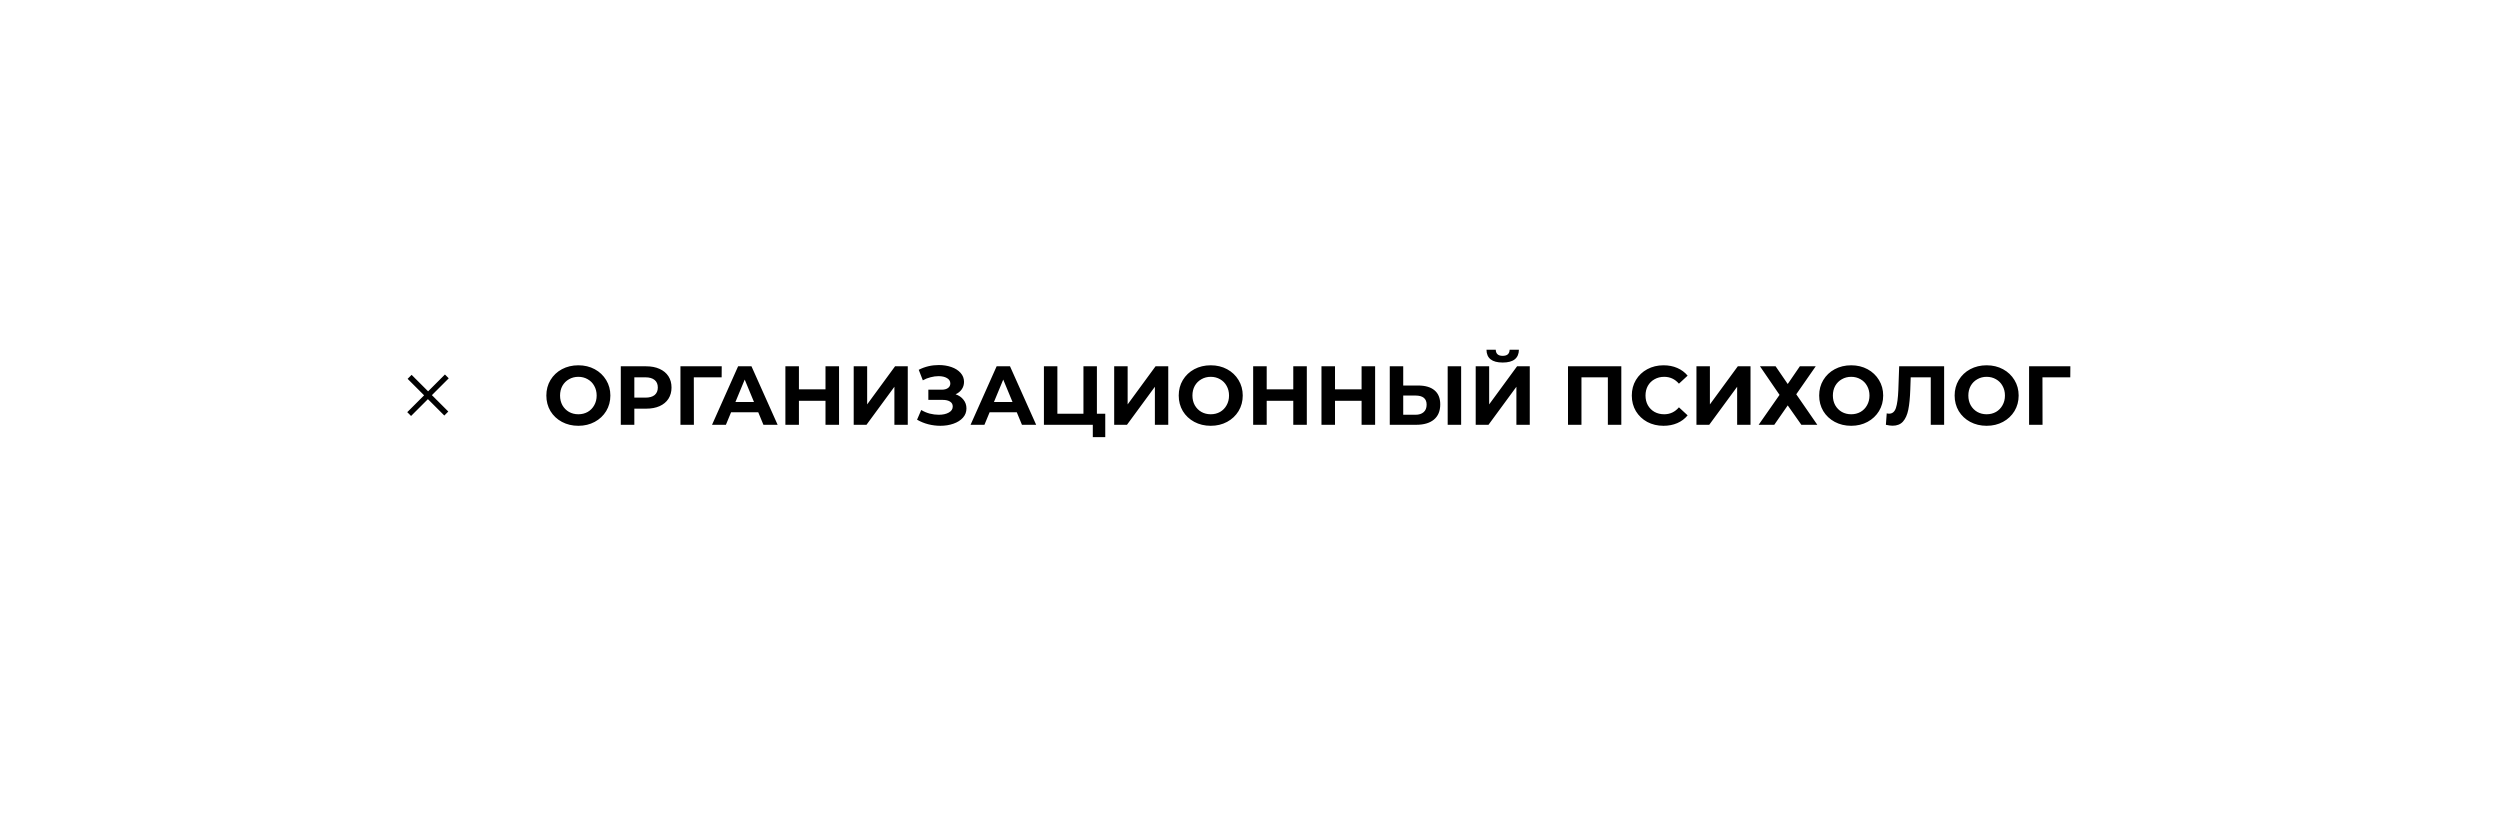 <?xml version="1.0" encoding="UTF-8"?> <svg xmlns="http://www.w3.org/2000/svg" width="359" height="120" viewBox="0 0 359 120" fill="none"> <g filter="url(#filter0_d_555_83)"> <path d="M41 56C41 45.507 49.507 37 60 37H299C309.493 37 318 45.507 318 56C318 66.493 309.493 75 299 75H60C49.507 75 41 66.493 41 56Z" fill="white"></path> </g> <path d="M83.052 61.144C82.18 61.144 81.392 60.956 80.688 60.58C79.992 60.204 79.444 59.688 79.044 59.032C78.652 58.368 78.456 57.624 78.456 56.8C78.456 55.976 78.652 55.236 79.044 54.58C79.444 53.916 79.992 53.396 80.688 53.02C81.392 52.644 82.18 52.456 83.052 52.456C83.924 52.456 84.708 52.644 85.404 53.02C86.1 53.396 86.648 53.916 87.048 54.58C87.448 55.236 87.648 55.976 87.648 56.8C87.648 57.624 87.448 58.368 87.048 59.032C86.648 59.688 86.1 60.204 85.404 60.58C84.708 60.956 83.924 61.144 83.052 61.144ZM83.052 59.488C83.548 59.488 83.996 59.376 84.396 59.152C84.796 58.92 85.108 58.6 85.332 58.192C85.564 57.784 85.68 57.32 85.68 56.8C85.68 56.28 85.564 55.816 85.332 55.408C85.108 55 84.796 54.684 84.396 54.46C83.996 54.228 83.548 54.112 83.052 54.112C82.556 54.112 82.108 54.228 81.708 54.46C81.308 54.684 80.992 55 80.76 55.408C80.536 55.816 80.424 56.28 80.424 56.8C80.424 57.32 80.536 57.784 80.76 58.192C80.992 58.6 81.308 58.92 81.708 59.152C82.108 59.376 82.556 59.488 83.052 59.488ZM92.782 52.6C93.526 52.6 94.17 52.724 94.714 52.972C95.266 53.22 95.69 53.572 95.986 54.028C96.282 54.484 96.43 55.024 96.43 55.648C96.43 56.264 96.282 56.804 95.986 57.268C95.69 57.724 95.266 58.076 94.714 58.324C94.17 58.564 93.526 58.684 92.782 58.684H91.09V61H89.146V52.6H92.782ZM92.674 57.1C93.258 57.1 93.702 56.976 94.006 56.728C94.31 56.472 94.462 56.112 94.462 55.648C94.462 55.176 94.31 54.816 94.006 54.568C93.702 54.312 93.258 54.184 92.674 54.184H91.09V57.1H92.674ZM103.628 54.184H99.632L99.644 61H97.712V52.6H103.64L103.628 54.184ZM108.884 59.2H104.984L104.24 61H102.248L105.992 52.6H107.912L111.668 61H109.628L108.884 59.2ZM108.272 57.724L106.94 54.508L105.608 57.724H108.272ZM120.486 52.6V61H118.542V57.556H114.726V61H112.782V52.6H114.726V55.912H118.542V52.6H120.486ZM122.591 52.6H124.523V58.072L128.531 52.6H130.355V61H128.435V55.54L124.427 61H122.591V52.6ZM137.222 56.62C137.71 56.788 138.09 57.052 138.362 57.412C138.642 57.764 138.782 58.176 138.782 58.648C138.782 59.16 138.614 59.604 138.278 59.98C137.942 60.356 137.486 60.644 136.91 60.844C136.342 61.044 135.718 61.144 135.038 61.144C134.462 61.144 133.886 61.072 133.31 60.928C132.742 60.784 132.202 60.564 131.69 60.268L132.29 58.876C132.658 59.1 133.062 59.272 133.502 59.392C133.95 59.504 134.386 59.56 134.81 59.56C135.386 59.56 135.862 59.456 136.238 59.248C136.622 59.04 136.814 58.748 136.814 58.372C136.814 58.06 136.682 57.824 136.418 57.664C136.162 57.504 135.81 57.424 135.362 57.424H133.31V55.96H135.218C135.61 55.96 135.914 55.88 136.13 55.72C136.354 55.56 136.466 55.34 136.466 55.06C136.466 54.732 136.306 54.476 135.986 54.292C135.674 54.108 135.27 54.016 134.774 54.016C134.406 54.016 134.026 54.068 133.634 54.172C133.242 54.268 132.87 54.416 132.518 54.616L131.93 53.104C132.818 52.648 133.778 52.42 134.81 52.42C135.466 52.42 136.07 52.516 136.622 52.708C137.174 52.9 137.614 53.18 137.942 53.548C138.27 53.916 138.434 54.344 138.434 54.832C138.434 55.232 138.326 55.588 138.11 55.9C137.894 56.212 137.598 56.452 137.222 56.62ZM146.009 59.2H142.109L141.365 61H139.373L143.117 52.6H145.037L148.793 61H146.753L146.009 59.2ZM145.397 57.724L144.065 54.508L142.733 57.724H145.397ZM158.715 59.416V62.776H156.927V61H149.907V52.6H151.839V59.416H155.583V52.6H157.515V59.416H158.715ZM159.997 52.6H161.929V58.072L165.937 52.6H167.761V61H165.841V55.54L161.833 61H159.997V52.6ZM173.861 61.144C172.989 61.144 172.201 60.956 171.497 60.58C170.801 60.204 170.253 59.688 169.853 59.032C169.461 58.368 169.265 57.624 169.265 56.8C169.265 55.976 169.461 55.236 169.853 54.58C170.253 53.916 170.801 53.396 171.497 53.02C172.201 52.644 172.989 52.456 173.861 52.456C174.733 52.456 175.517 52.644 176.213 53.02C176.909 53.396 177.457 53.916 177.857 54.58C178.257 55.236 178.457 55.976 178.457 56.8C178.457 57.624 178.257 58.368 177.857 59.032C177.457 59.688 176.909 60.204 176.213 60.58C175.517 60.956 174.733 61.144 173.861 61.144ZM173.861 59.488C174.357 59.488 174.805 59.376 175.205 59.152C175.605 58.92 175.917 58.6 176.141 58.192C176.373 57.784 176.489 57.32 176.489 56.8C176.489 56.28 176.373 55.816 176.141 55.408C175.917 55 175.605 54.684 175.205 54.46C174.805 54.228 174.357 54.112 173.861 54.112C173.365 54.112 172.917 54.228 172.517 54.46C172.117 54.684 171.801 55 171.569 55.408C171.345 55.816 171.233 56.28 171.233 56.8C171.233 57.32 171.345 57.784 171.569 58.192C171.801 58.6 172.117 58.92 172.517 59.152C172.917 59.376 173.365 59.488 173.861 59.488ZM187.658 52.6V61H185.714V57.556H181.898V61H179.954V52.6H181.898V55.912H185.714V52.6H187.658ZM197.467 52.6V61H195.523V57.556H191.707V61H189.763V52.6H191.707V55.912H195.523V52.6H197.467ZM203.639 55.36C204.663 55.36 205.447 55.588 205.991 56.044C206.543 56.5 206.819 57.176 206.819 58.072C206.819 59.024 206.515 59.752 205.907 60.256C205.307 60.752 204.459 61 203.363 61H199.571V52.6H201.503V55.36H203.639ZM203.255 59.56C203.759 59.56 204.151 59.436 204.431 59.188C204.719 58.94 204.863 58.58 204.863 58.108C204.863 57.236 204.327 56.8 203.255 56.8H201.503V59.56H203.255ZM207.887 52.6H209.819V61H207.887V52.6ZM211.911 52.6H213.843V58.072L217.851 52.6H219.675V61H217.755V55.54L213.747 61H211.911V52.6ZM215.787 52.06C214.251 52.06 213.475 51.448 213.459 50.224H214.791C214.807 50.808 215.139 51.1 215.787 51.1C216.107 51.1 216.351 51.028 216.519 50.884C216.687 50.732 216.775 50.512 216.783 50.224H218.115C218.107 50.824 217.911 51.28 217.527 51.592C217.143 51.904 216.563 52.06 215.787 52.06ZM232.821 52.6V61H230.889V54.184H227.097V61H225.165V52.6H232.821ZM238.875 61.144C238.019 61.144 237.243 60.96 236.547 60.592C235.859 60.216 235.315 59.7 234.915 59.044C234.523 58.38 234.327 57.632 234.327 56.8C234.327 55.968 234.523 55.224 234.915 54.568C235.315 53.904 235.859 53.388 236.547 53.02C237.243 52.644 238.023 52.456 238.887 52.456C239.615 52.456 240.271 52.584 240.855 52.84C241.447 53.096 241.943 53.464 242.343 53.944L241.095 55.096C240.527 54.44 239.823 54.112 238.983 54.112C238.463 54.112 237.999 54.228 237.591 54.46C237.183 54.684 236.863 55 236.631 55.408C236.407 55.816 236.295 56.28 236.295 56.8C236.295 57.32 236.407 57.784 236.631 58.192C236.863 58.6 237.183 58.92 237.591 59.152C237.999 59.376 238.463 59.488 238.983 59.488C239.823 59.488 240.527 59.156 241.095 58.492L242.343 59.644C241.943 60.132 241.447 60.504 240.855 60.76C240.263 61.016 239.603 61.144 238.875 61.144ZM243.61 52.6H245.542V58.072L249.55 52.6H251.374V61H249.454V55.54L245.446 61H243.61V52.6ZM254.978 52.6L256.718 55.144L258.458 52.6H260.738L257.942 56.62L260.966 61H258.674L256.718 58.216L254.786 61H252.542L255.542 56.704L252.734 52.6H254.978ZM265.829 61.144C264.957 61.144 264.169 60.956 263.465 60.58C262.769 60.204 262.221 59.688 261.821 59.032C261.429 58.368 261.233 57.624 261.233 56.8C261.233 55.976 261.429 55.236 261.821 54.58C262.221 53.916 262.769 53.396 263.465 53.02C264.169 52.644 264.957 52.456 265.829 52.456C266.701 52.456 267.485 52.644 268.181 53.02C268.877 53.396 269.425 53.916 269.825 54.58C270.225 55.236 270.425 55.976 270.425 56.8C270.425 57.624 270.225 58.368 269.825 59.032C269.425 59.688 268.877 60.204 268.181 60.58C267.485 60.956 266.701 61.144 265.829 61.144ZM265.829 59.488C266.325 59.488 266.773 59.376 267.173 59.152C267.573 58.92 267.885 58.6 268.109 58.192C268.341 57.784 268.457 57.32 268.457 56.8C268.457 56.28 268.341 55.816 268.109 55.408C267.885 55 267.573 54.684 267.173 54.46C266.773 54.228 266.325 54.112 265.829 54.112C265.333 54.112 264.885 54.228 264.485 54.46C264.085 54.684 263.769 55 263.537 55.408C263.313 55.816 263.201 56.28 263.201 56.8C263.201 57.32 263.313 57.784 263.537 58.192C263.769 58.6 264.085 58.92 264.485 59.152C264.885 59.376 265.333 59.488 265.829 59.488ZM279.177 52.6V61H277.257V54.184H274.377L274.317 55.936C274.277 57.128 274.181 58.096 274.029 58.84C273.877 59.576 273.621 60.144 273.261 60.544C272.909 60.936 272.413 61.132 271.773 61.132C271.509 61.132 271.189 61.088 270.813 61L270.933 59.356C271.037 59.388 271.153 59.404 271.281 59.404C271.745 59.404 272.069 59.132 272.253 58.588C272.437 58.036 272.553 57.176 272.601 56.008L272.721 52.6H279.177ZM285.282 61.144C284.41 61.144 283.622 60.956 282.918 60.58C282.222 60.204 281.674 59.688 281.274 59.032C280.882 58.368 280.686 57.624 280.686 56.8C280.686 55.976 280.882 55.236 281.274 54.58C281.674 53.916 282.222 53.396 282.918 53.02C283.622 52.644 284.41 52.456 285.282 52.456C286.154 52.456 286.938 52.644 287.634 53.02C288.33 53.396 288.878 53.916 289.278 54.58C289.678 55.236 289.878 55.976 289.878 56.8C289.878 57.624 289.678 58.368 289.278 59.032C288.878 59.688 288.33 60.204 287.634 60.58C286.938 60.956 286.154 61.144 285.282 61.144ZM285.282 59.488C285.778 59.488 286.226 59.376 286.626 59.152C287.026 58.92 287.338 58.6 287.562 58.192C287.794 57.784 287.91 57.32 287.91 56.8C287.91 56.28 287.794 55.816 287.562 55.408C287.338 55 287.026 54.684 286.626 54.46C286.226 54.228 285.778 54.112 285.282 54.112C284.786 54.112 284.338 54.228 283.938 54.46C283.538 54.684 283.222 55 282.99 55.408C282.766 55.816 282.654 56.28 282.654 56.8C282.654 57.32 282.766 57.784 282.99 58.192C283.222 58.6 283.538 58.92 283.938 59.152C284.338 59.376 284.786 59.488 285.282 59.488ZM297.292 54.184H293.296L293.308 61H291.376V52.6H297.304L297.292 54.184Z" fill="black"></path> <path d="M64.438 54.325L62.019 56.743L64.374 59.098L63.801 59.67L61.447 57.316L59.028 59.734L58.481 59.187L60.899 56.769L58.532 54.401L59.105 53.828L61.472 56.196L63.89 53.777L64.438 54.325Z" fill="black"></path> <defs> <filter id="filter0_d_555_83" x="0" y="0" width="359" height="120" filterUnits="userSpaceOnUse" color-interpolation-filters="sRGB"> <feFlood flood-opacity="0" result="BackgroundImageFix"></feFlood> <feColorMatrix in="SourceAlpha" type="matrix" values="0 0 0 0 0 0 0 0 0 0 0 0 0 0 0 0 0 0 127 0" result="hardAlpha"></feColorMatrix> <feOffset dy="4"></feOffset> <feGaussianBlur stdDeviation="20.5"></feGaussianBlur> <feComposite in2="hardAlpha" operator="out"></feComposite> <feColorMatrix type="matrix" values="0 0 0 0 0 0 0 0 0 0 0 0 0 0 0 0 0 0 0.25 0"></feColorMatrix> <feBlend mode="normal" in2="BackgroundImageFix" result="effect1_dropShadow_555_83"></feBlend> <feBlend mode="normal" in="SourceGraphic" in2="effect1_dropShadow_555_83" result="shape"></feBlend> </filter> </defs> </svg> 